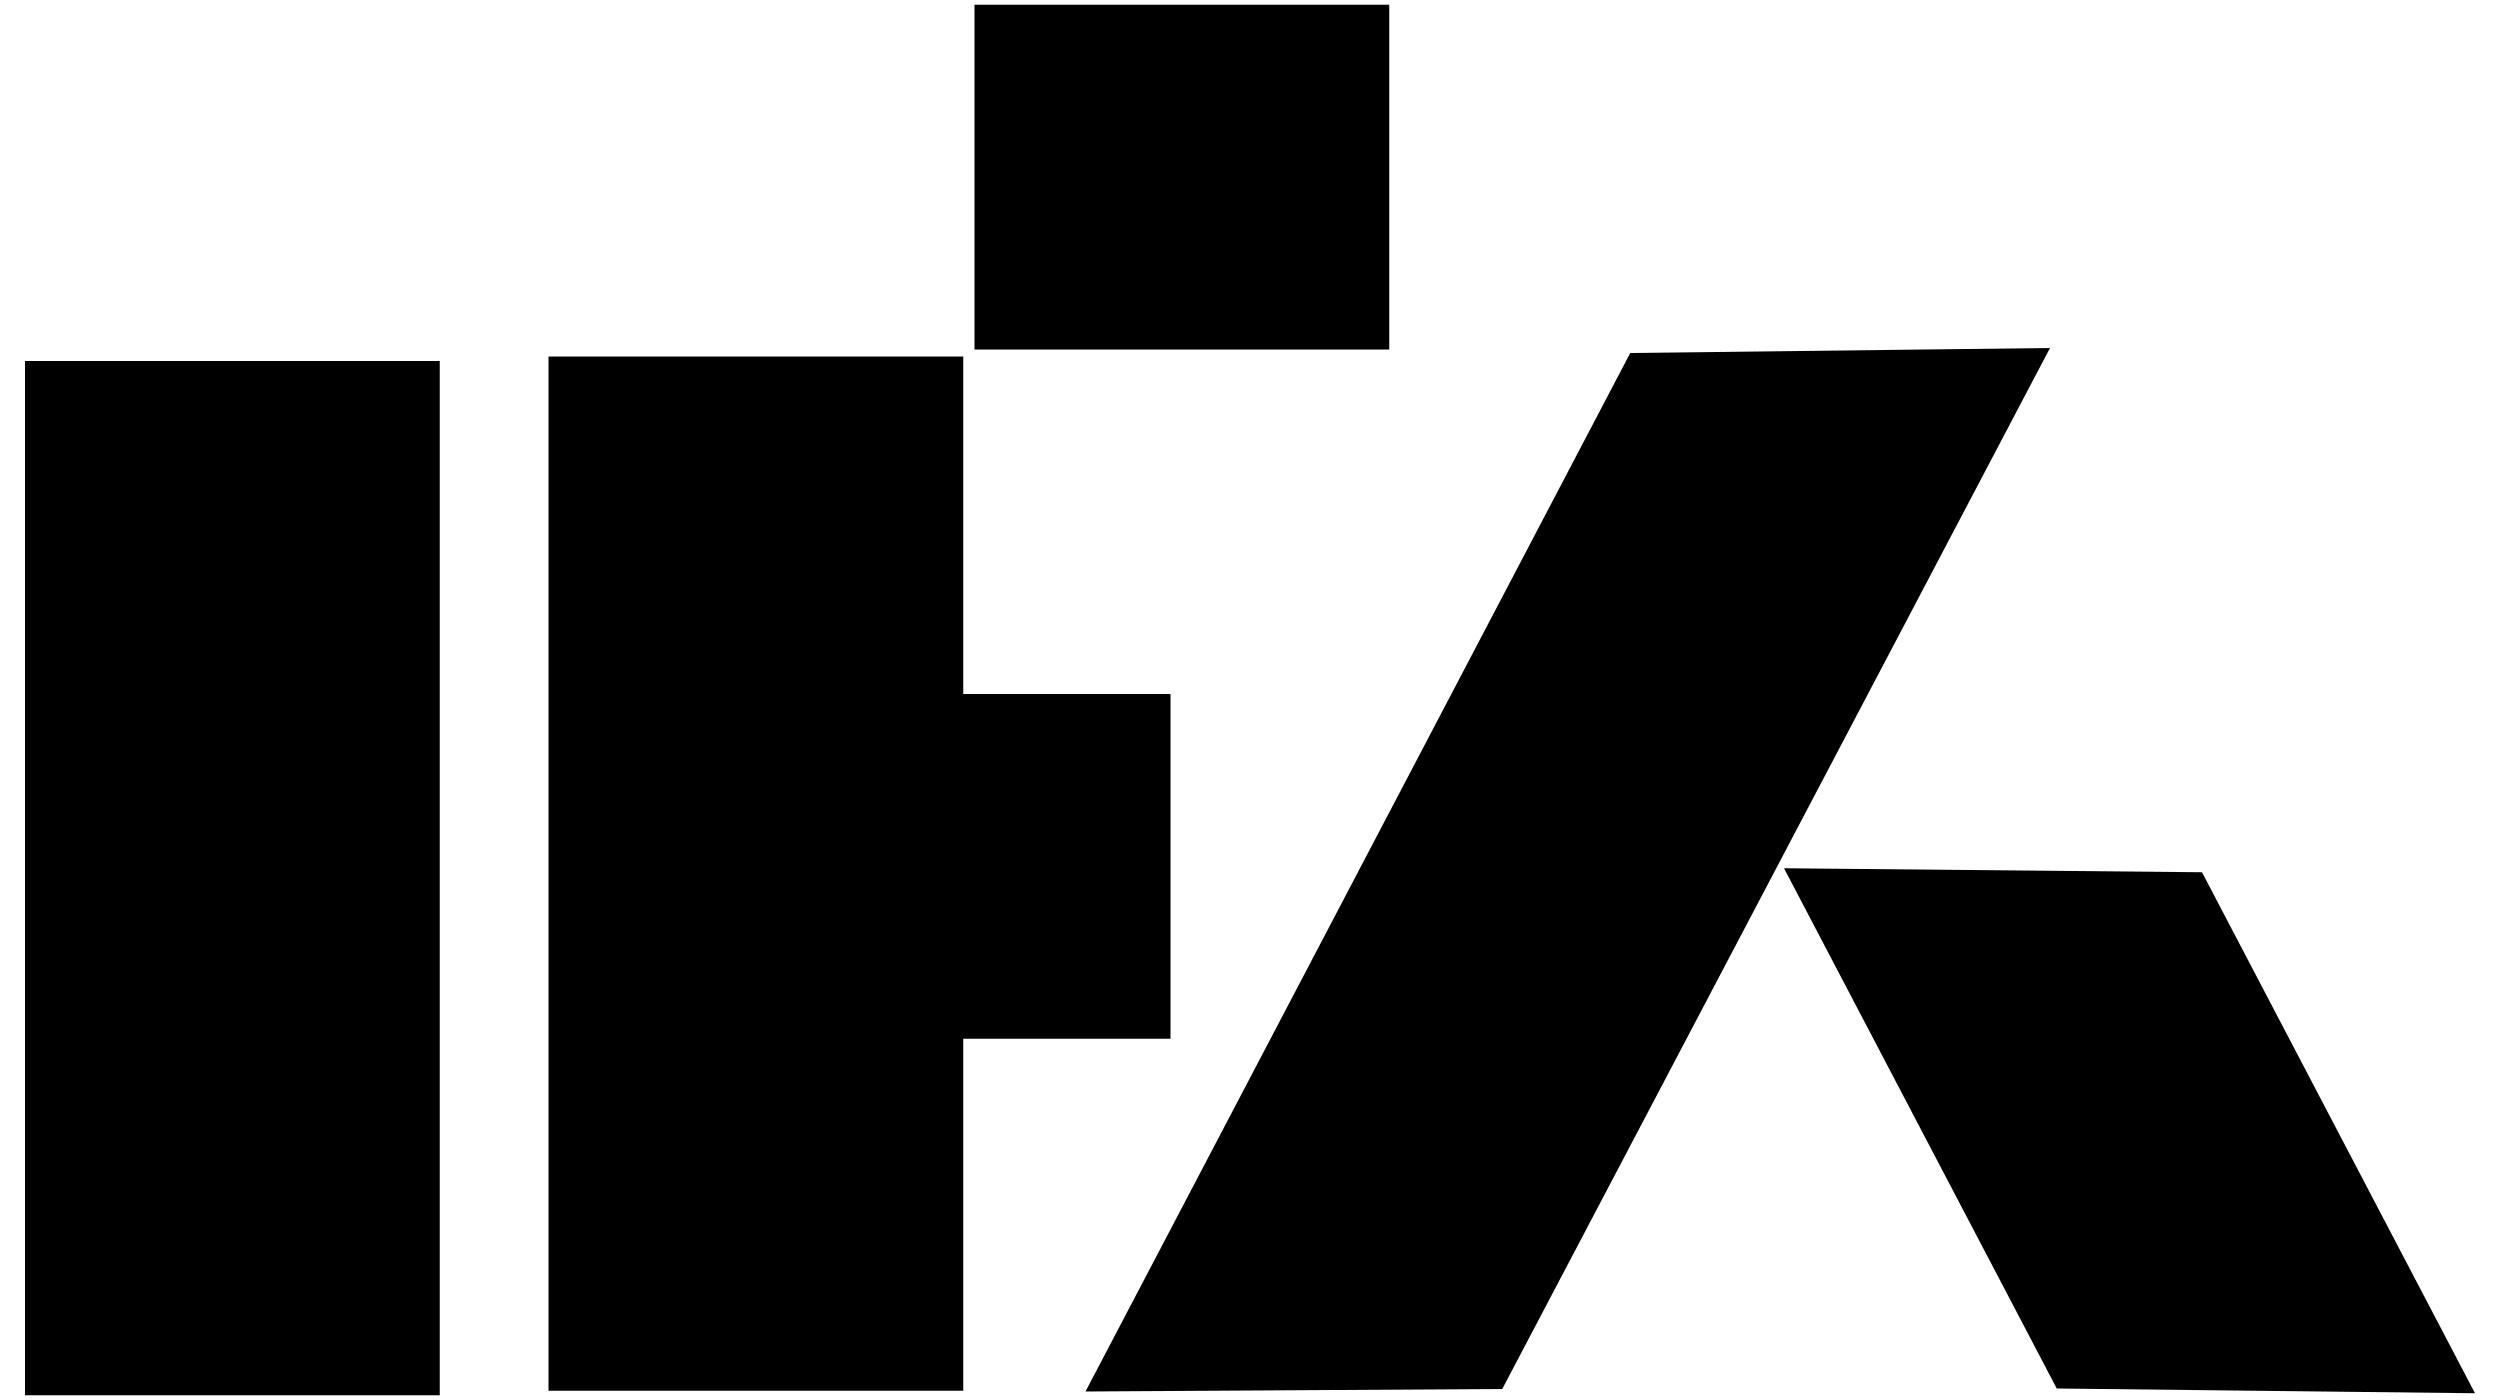 <svg xmlns="http://www.w3.org/2000/svg" viewBox="0 0 100 56"><defs><style>      .cls-1 {        mix-blend-mode: multiply;      }      .cls-2 {        isolation: isolate;      }      .cls-3 {        fill: #000;        fill-rule: evenodd;        stroke-width: 0px;      }    </style></defs><g class="cls-2"><g id="Livello_1" data-name="Livello 1"><g class="cls-1"><path class="cls-3" d="M38.98.19h16.59v13.79h-16.59V.19ZM38.53,27.76h8.29v13.79h-8.29v14.08h-16.59V14.26h16.59v13.5ZM65.21,14.12l-21.79,41.54,16.67-.1,21.91-41.64-16.79.2ZM88.08,34.89l10.92,20.84-16.73-.19-10.91-20.81,16.72.16ZM1,14.44h16.59v41.37H1V14.44Z"></path></g></g></g></svg>